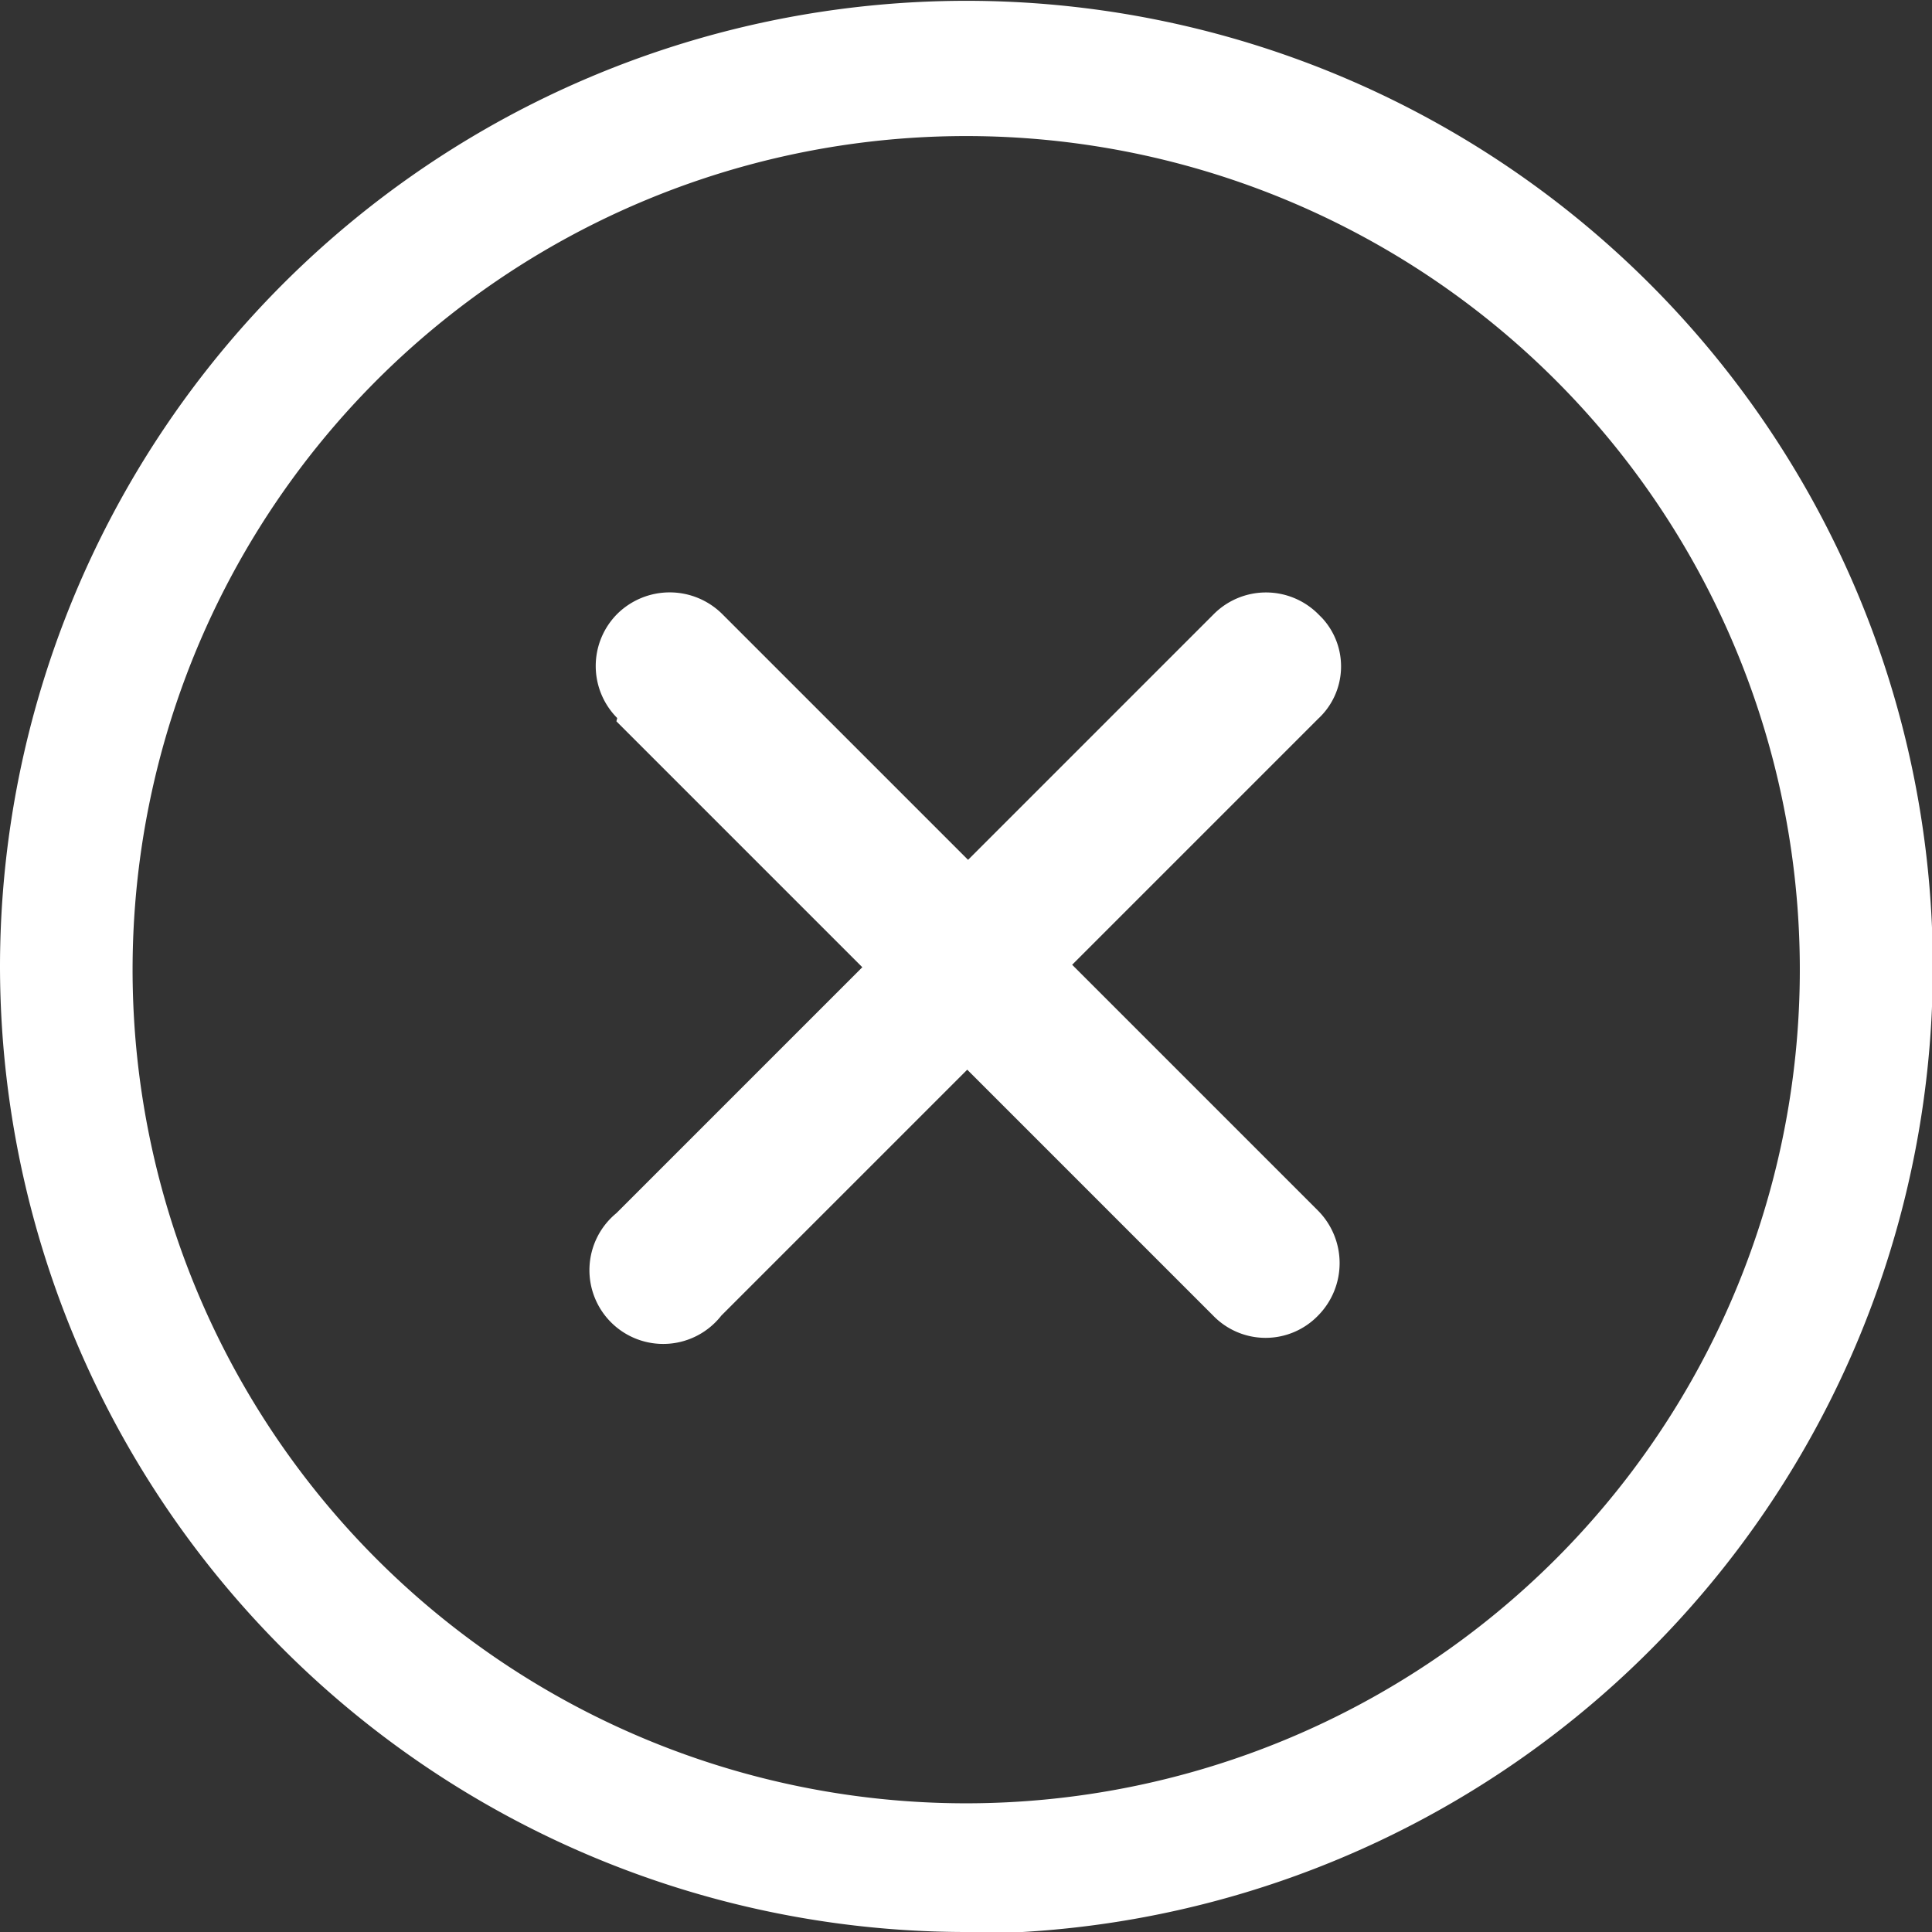 <svg id="Layer_1" data-name="Layer 1" xmlns="http://www.w3.org/2000/svg" viewBox="0 0 23.57 23.57"><rect x="0" y="0" width="23.57" height="23.57" fill="#333333" stroke="none"/><defs><style>.cls-1{fill:#fff;}</style></defs><g id="Icon_ionic-ios-close-circle-outline" data-name="Icon ionic-ios-close-circle-outline"><path id="Path_475" data-name="Path 475" class="cls-1" d="M7.52,8.8l3,3-3,3A.9.9,0,1,0,8.8,16.05h0l3-3,3,3a.89.89,0,0,0,1.28,0,.91.91,0,0,0,0-1.28h0l-3-3,3-3a.87.87,0,0,0,.05-1.23l-.05-.05a.9.9,0,0,0-1.27,0h0l-3,3-3-3a.91.91,0,0,0-1.28,0,.9.9,0,0,0,0,1.27Z" transform="translate(0)"/><path id="Path_476" data-name="Path 476" class="cls-1" d="M11.78,22A10.17,10.17,0,1,1,19,19a10.18,10.18,0,0,1-7.22,3m0,1.59A11.79,11.79,0,1,0,0,11.78,11.79,11.79,0,0,0,11.78,23.57Z" transform="translate(0)"/></g></svg>